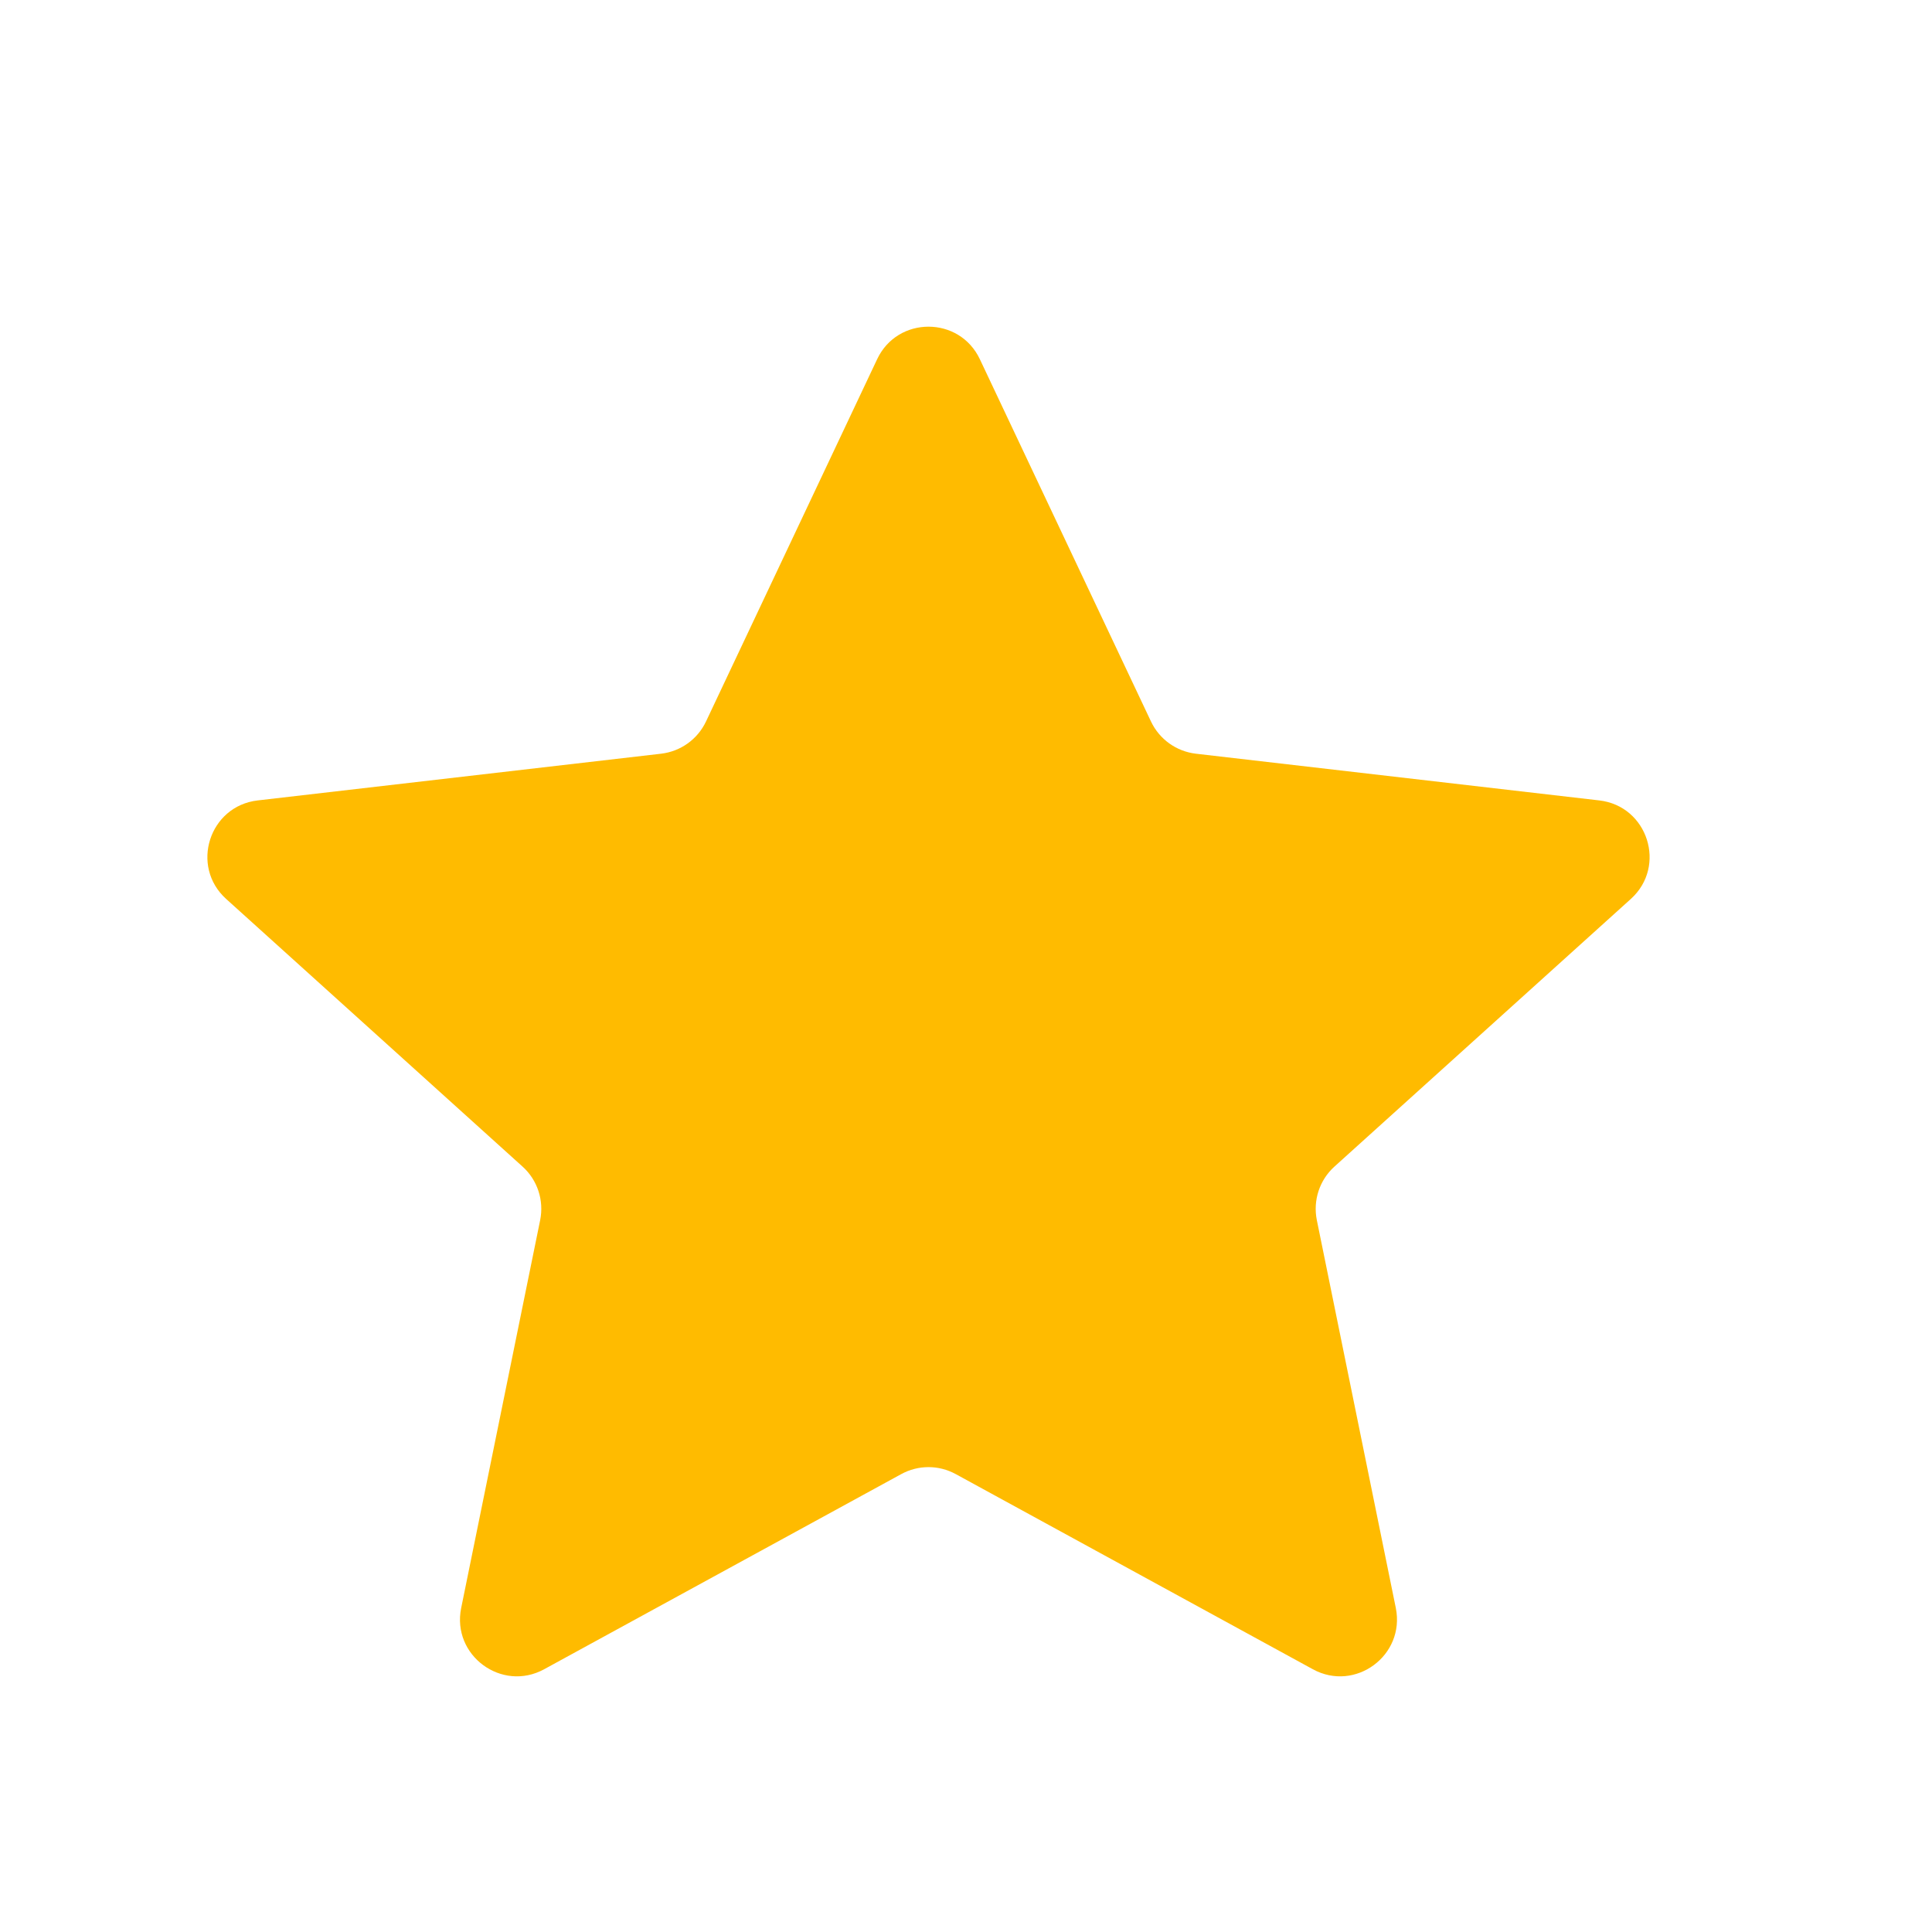 <svg width="17" height="17" viewBox="0 0 17 17" fill="none" xmlns="http://www.w3.org/2000/svg">
<path d="M8.41 12.971C8.26 12.889 8.08 12.889 7.93 12.971L4.788 14.688C4.415 14.892 3.973 14.566 4.058 14.149L4.753 10.736C4.788 10.562 4.729 10.383 4.598 10.265L1.99 7.91C1.671 7.622 1.841 7.092 2.268 7.043L5.817 6.632C5.989 6.612 6.138 6.505 6.212 6.349L7.718 3.161C7.898 2.779 8.442 2.779 8.622 3.161L10.128 6.349C10.202 6.505 10.351 6.612 10.523 6.632L14.072 7.043C14.499 7.092 14.669 7.622 14.35 7.91L11.742 10.265C11.611 10.383 11.552 10.562 11.587 10.736L12.282 14.149C12.366 14.566 11.925 14.892 11.552 14.688L8.41 12.971Z" fill="#FFBB00"/>
</svg>
